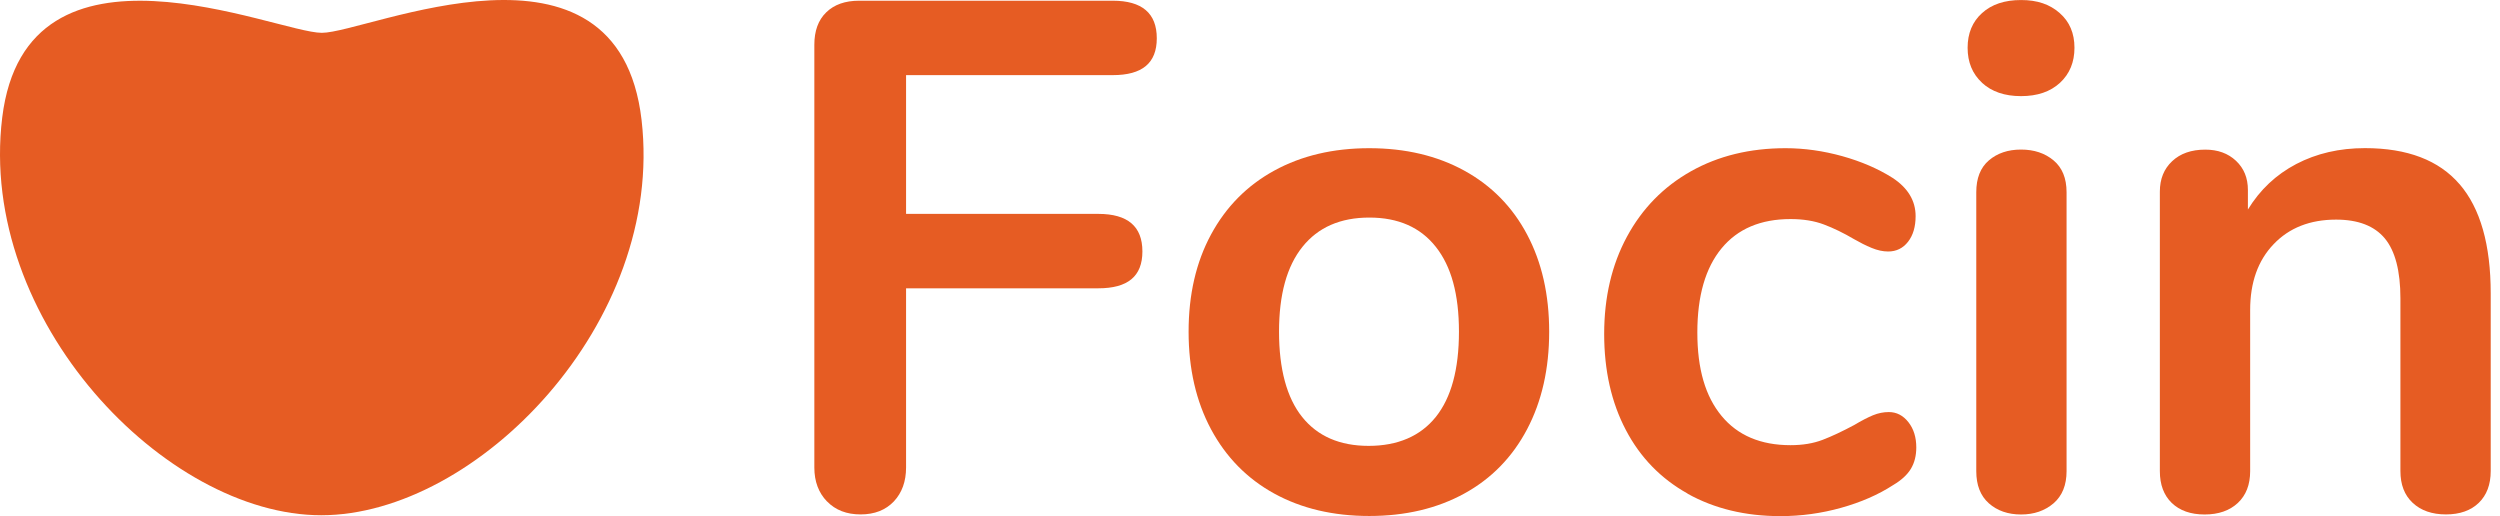 <svg xmlns="http://www.w3.org/2000/svg" fill="none" viewBox="0 0 155 32" height="32" width="155">
<path fill="#E65C23" d="M39.778 7.443C38.32 -5.135 22.776 2.035 19.953 2.035C17.131 2.035 1.633 -4.962 0.137 7.291C-1.397 19.852 10.256 31.945 19.915 31.945C29.574 31.945 41.231 19.992 39.778 7.447"></path>
<path fill="#E65C23" d="M51.275 31.091C50.755 30.555 50.489 29.853 50.489 28.987V2.778C50.489 1.912 50.734 1.24 51.229 0.763C51.719 0.285 52.399 0.044 53.265 0.044H68.991C70.808 0.044 71.721 0.822 71.721 2.373C71.721 3.923 70.808 4.658 68.991 4.658H56.176V13.261H68.096C69.921 13.261 70.829 14.038 70.829 15.589C70.829 17.14 69.917 17.875 68.096 17.875H56.176V28.983C56.176 29.849 55.923 30.55 55.42 31.087C54.909 31.624 54.224 31.894 53.358 31.894C52.492 31.894 51.799 31.628 51.275 31.087"></path>
<path fill="#E65C23" d="M89.018 25.852C89.977 24.657 90.455 22.895 90.455 20.567C90.455 18.238 89.977 16.51 89.018 15.302C88.063 14.093 86.69 13.489 84.899 13.489C83.107 13.489 81.721 14.093 80.754 15.302C79.782 16.51 79.3 18.264 79.3 20.567C79.3 22.869 79.778 24.661 80.733 25.852C81.687 27.044 83.061 27.644 84.856 27.644C86.652 27.644 88.063 27.044 89.018 25.852ZM79.004 30.601C77.319 29.676 76.013 28.345 75.083 26.613C74.158 24.88 73.693 22.865 73.693 20.567C73.693 18.268 74.154 16.261 75.083 14.541C76.009 12.826 77.314 11.503 79.004 10.578C80.69 9.653 82.659 9.188 84.894 9.188C87.129 9.188 89.098 9.653 90.784 10.578C92.47 11.503 93.772 12.826 94.68 14.541C95.593 16.261 96.049 18.268 96.049 20.567C96.049 22.865 95.593 24.88 94.68 26.613C93.767 28.345 92.47 29.676 90.784 30.601C89.098 31.527 87.129 31.991 84.894 31.991C82.659 31.991 80.69 31.527 79.004 30.601Z"></path>
<path fill="#E65C23" d="M104.631 30.601C102.974 29.676 101.694 28.362 100.803 26.659C99.907 24.956 99.459 22.971 99.459 20.702C99.459 18.433 99.928 16.422 100.87 14.677C101.812 12.931 103.135 11.579 104.838 10.62C106.536 9.665 108.492 9.188 110.702 9.188C111.868 9.188 113.039 9.353 114.222 9.682C115.401 10.012 116.44 10.46 117.336 11.026C118.291 11.651 118.768 12.446 118.768 13.4C118.768 14.055 118.612 14.588 118.299 14.989C117.986 15.391 117.572 15.593 117.065 15.593C116.736 15.593 116.394 15.517 116.039 15.37C115.68 15.222 115.32 15.04 114.961 14.833C114.302 14.444 113.673 14.14 113.077 13.916C112.481 13.692 111.792 13.582 111.015 13.582C109.164 13.582 107.736 14.186 106.739 15.395C105.738 16.607 105.235 18.344 105.235 20.613C105.235 22.882 105.733 24.576 106.739 25.789C107.736 26.997 109.164 27.601 111.015 27.601C111.763 27.601 112.426 27.492 113.009 27.268C113.592 27.044 114.243 26.735 114.961 26.351C115.405 26.085 115.798 25.882 116.123 25.747C116.453 25.611 116.778 25.548 117.108 25.548C117.585 25.548 117.991 25.755 118.32 26.173C118.65 26.592 118.81 27.116 118.81 27.741C118.81 28.248 118.701 28.687 118.477 29.063C118.253 29.435 117.885 29.773 117.378 30.073C116.453 30.673 115.375 31.142 114.15 31.484C112.925 31.827 111.67 32 110.39 32C108.209 32 106.291 31.535 104.631 30.61"></path>
<path fill="#E65C23" d="M123.31 31.206C122.787 30.741 122.529 30.077 122.529 29.211V11.918C122.529 11.051 122.787 10.392 123.31 9.944C123.834 9.496 124.498 9.273 125.305 9.273C126.112 9.273 126.784 9.496 127.32 9.944C127.857 10.392 128.127 11.051 128.127 11.918V29.211C128.127 30.077 127.857 30.741 127.32 31.206C126.779 31.666 126.112 31.898 125.305 31.898C124.498 31.898 123.83 31.666 123.31 31.206ZM122.888 5.132C122.288 4.578 121.992 3.856 121.992 2.96C121.992 2.064 122.292 1.346 122.888 0.809C123.484 0.269 124.291 0.002 125.305 0.002C126.319 0.002 127.088 0.269 127.7 0.809C128.313 1.346 128.617 2.064 128.617 2.96C128.617 3.856 128.317 4.578 127.722 5.132C127.122 5.685 126.319 5.96 125.305 5.96C124.291 5.96 123.484 5.685 122.884 5.132"></path>
<path fill="#E65C23" d="M152.498 11.423C153.782 12.919 154.424 15.175 154.424 18.188V29.207C154.424 30.043 154.175 30.698 153.685 31.176C153.191 31.653 152.51 31.894 151.649 31.894C150.787 31.894 150.094 31.653 149.587 31.176C149.075 30.698 148.826 30.043 148.826 29.207V18.5C148.826 16.797 148.501 15.559 147.859 14.782C147.216 14.009 146.211 13.616 144.838 13.616C143.228 13.616 141.931 14.123 140.963 15.141C139.991 16.155 139.51 17.516 139.51 19.218V29.211C139.51 30.048 139.256 30.703 138.749 31.18C138.238 31.657 137.553 31.898 136.687 31.898C135.821 31.898 135.141 31.657 134.646 31.18C134.156 30.703 133.911 30.048 133.911 29.211V11.875C133.911 11.098 134.165 10.472 134.672 9.995C135.179 9.517 135.863 9.277 136.729 9.277C137.507 9.277 138.141 9.509 138.631 9.969C139.125 10.434 139.37 11.034 139.37 11.782V12.991C140.118 11.765 141.115 10.827 142.37 10.168C143.625 9.513 145.04 9.184 146.629 9.184C149.253 9.184 151.213 9.931 152.494 11.423"></path>
</svg>

